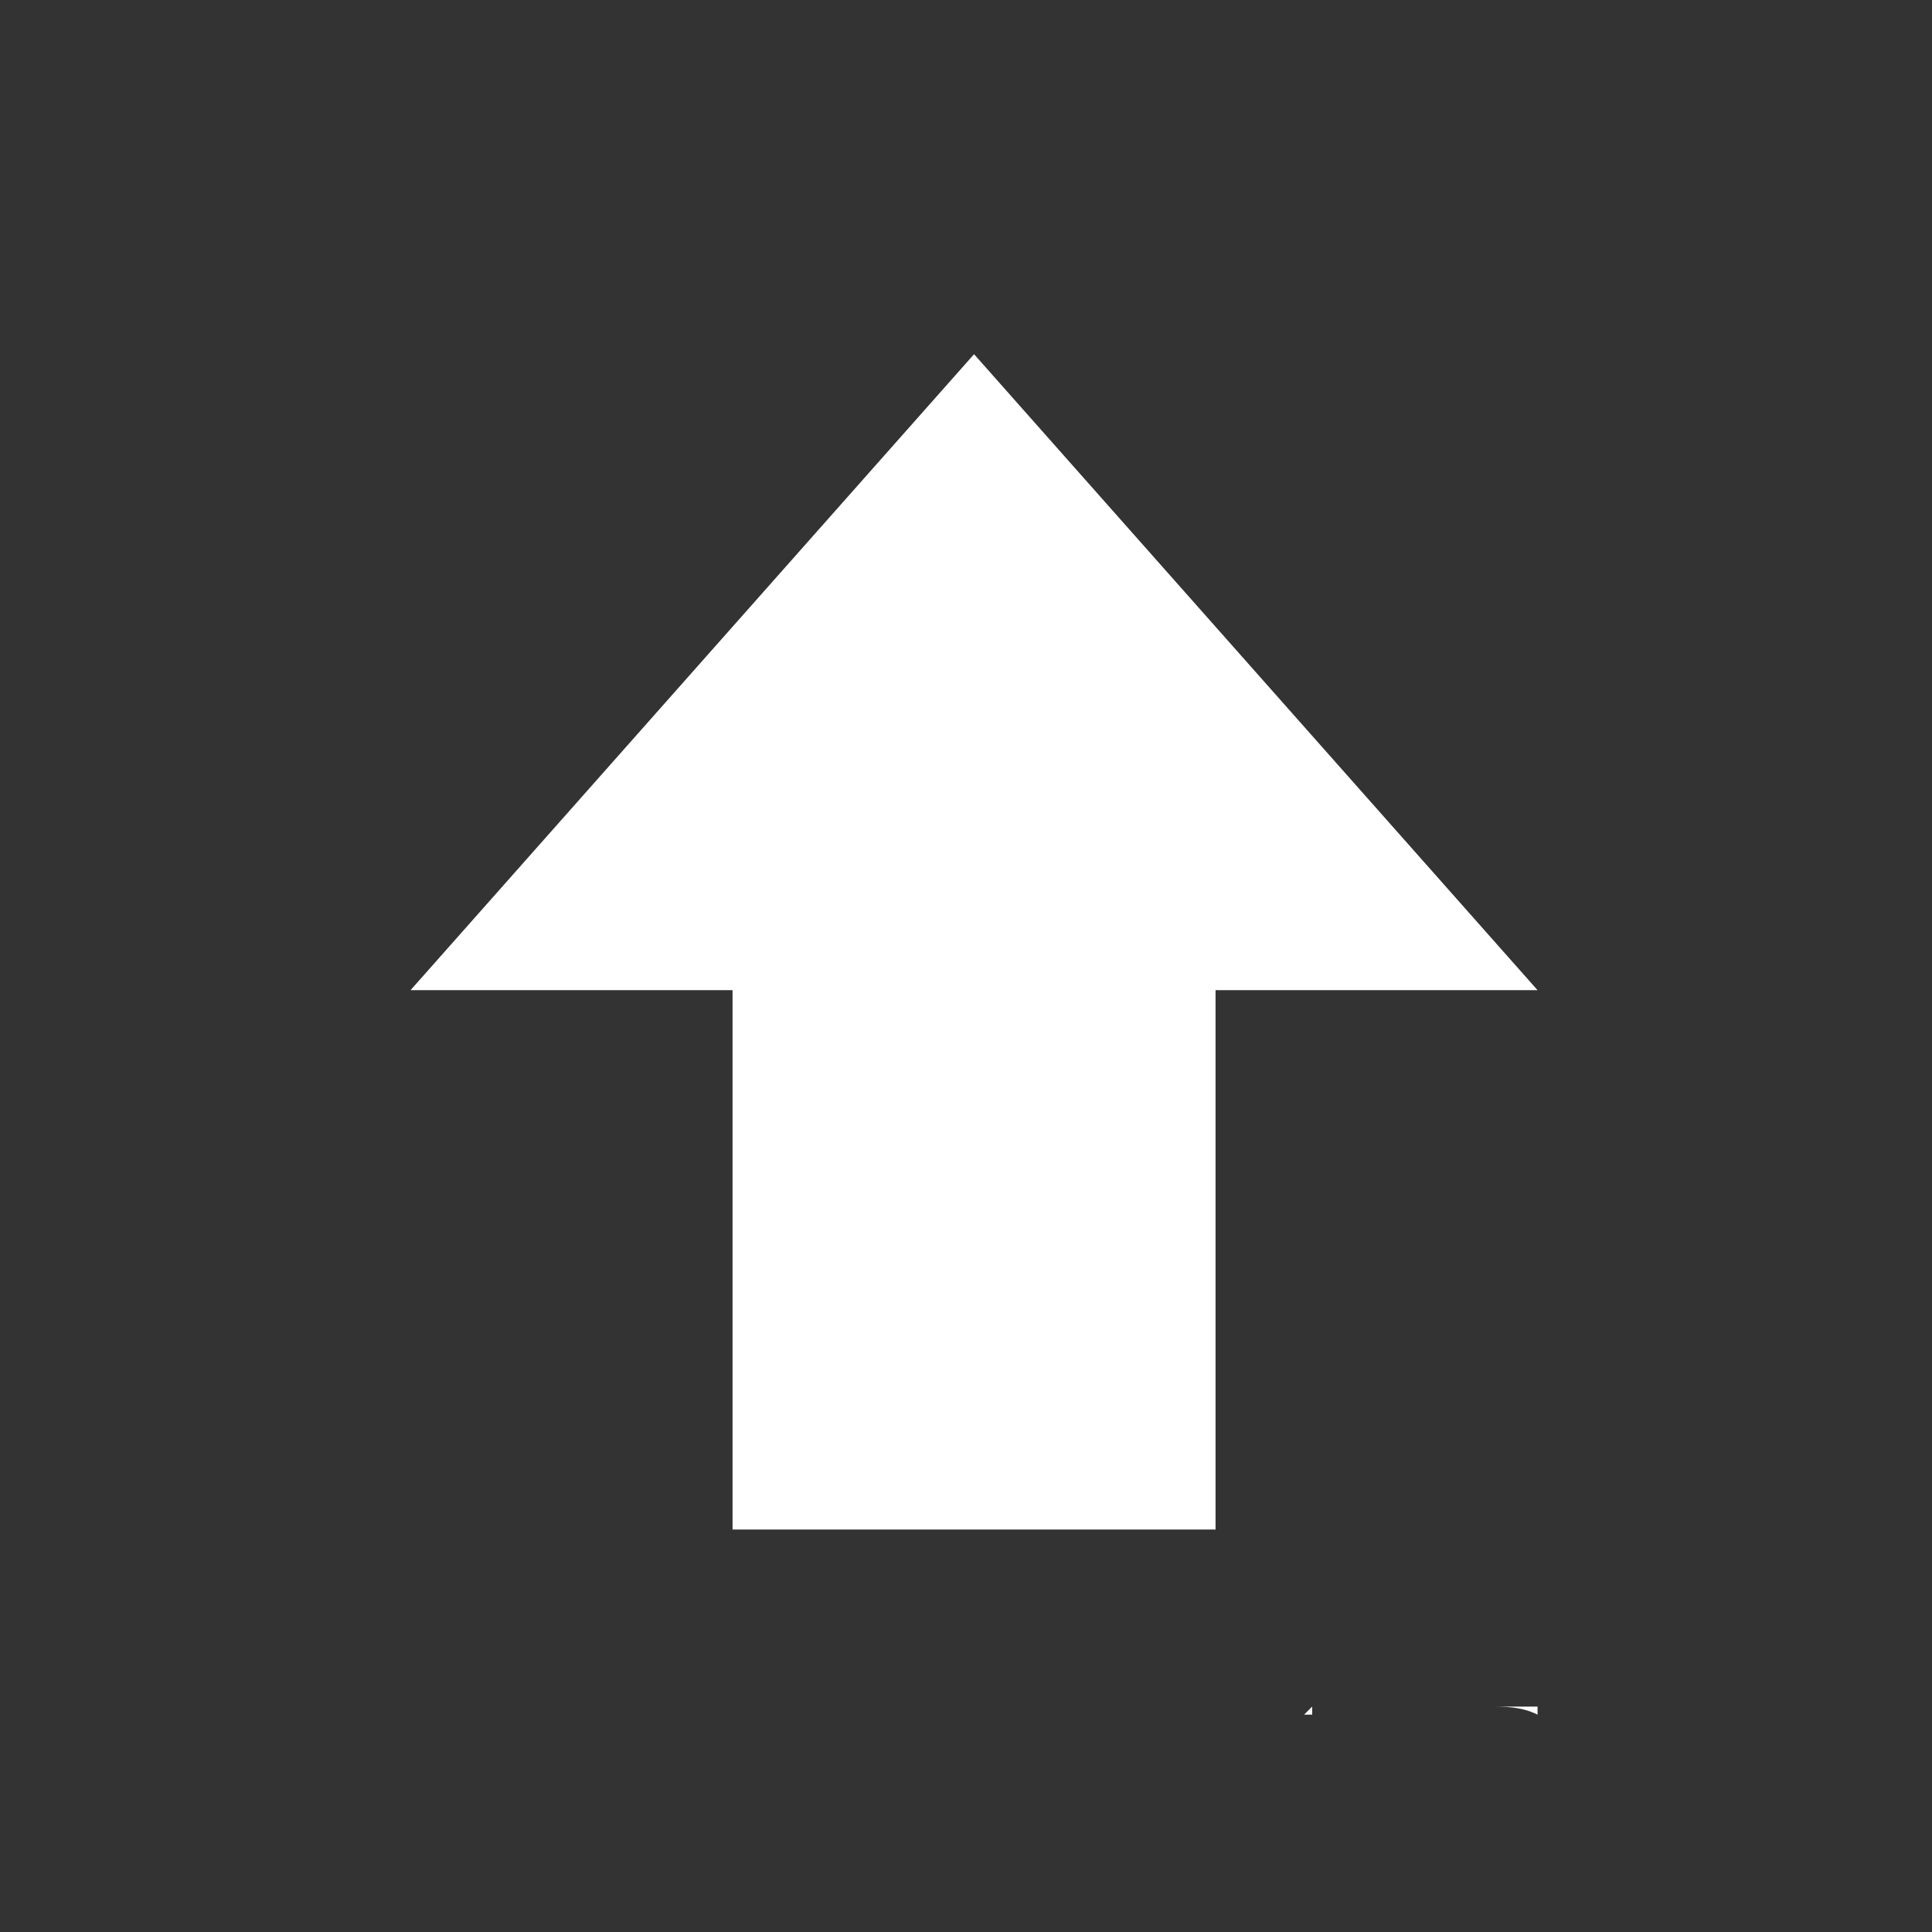 <svg xmlns="http://www.w3.org/2000/svg"  viewBox="0 0 24 24"><rect x="0" y="0" width="24" height="24" fill="#333333" stroke="none"/><path d="M0 0h24v24H0z" fill="none"/><path d="M12.1 4.4 5.1 12.3h4v6.7h6v-6.7h4zM18.5 21.2c0.2 0 0.4 0 0.6 0.1v-0.1zm-2.3 0.1c0 0 0 0 0 0 0 0 0 0 0 0 0 0 0 0 0 0 0 0 0 0 0.1 0 0 0 0 0 0-0.1zm-9 0.3c0 0 0 0 0 0 0 0 0 0 0 0zm-1.7 0.2c0 0 0 0 0 0 0 0 0.1 0 0.1 0 0 0 0 0-0.1 0zm1.3 0c0 0 0 0 0 0 0 0 0 0 0 0 0 0 0 0 0 0 0 0 0 0 0 0zm5.5 1.6c0 0 0 0.1 0 0.1h0c0 0 0 0 0-0.1z" style="fill:white;" /></svg>